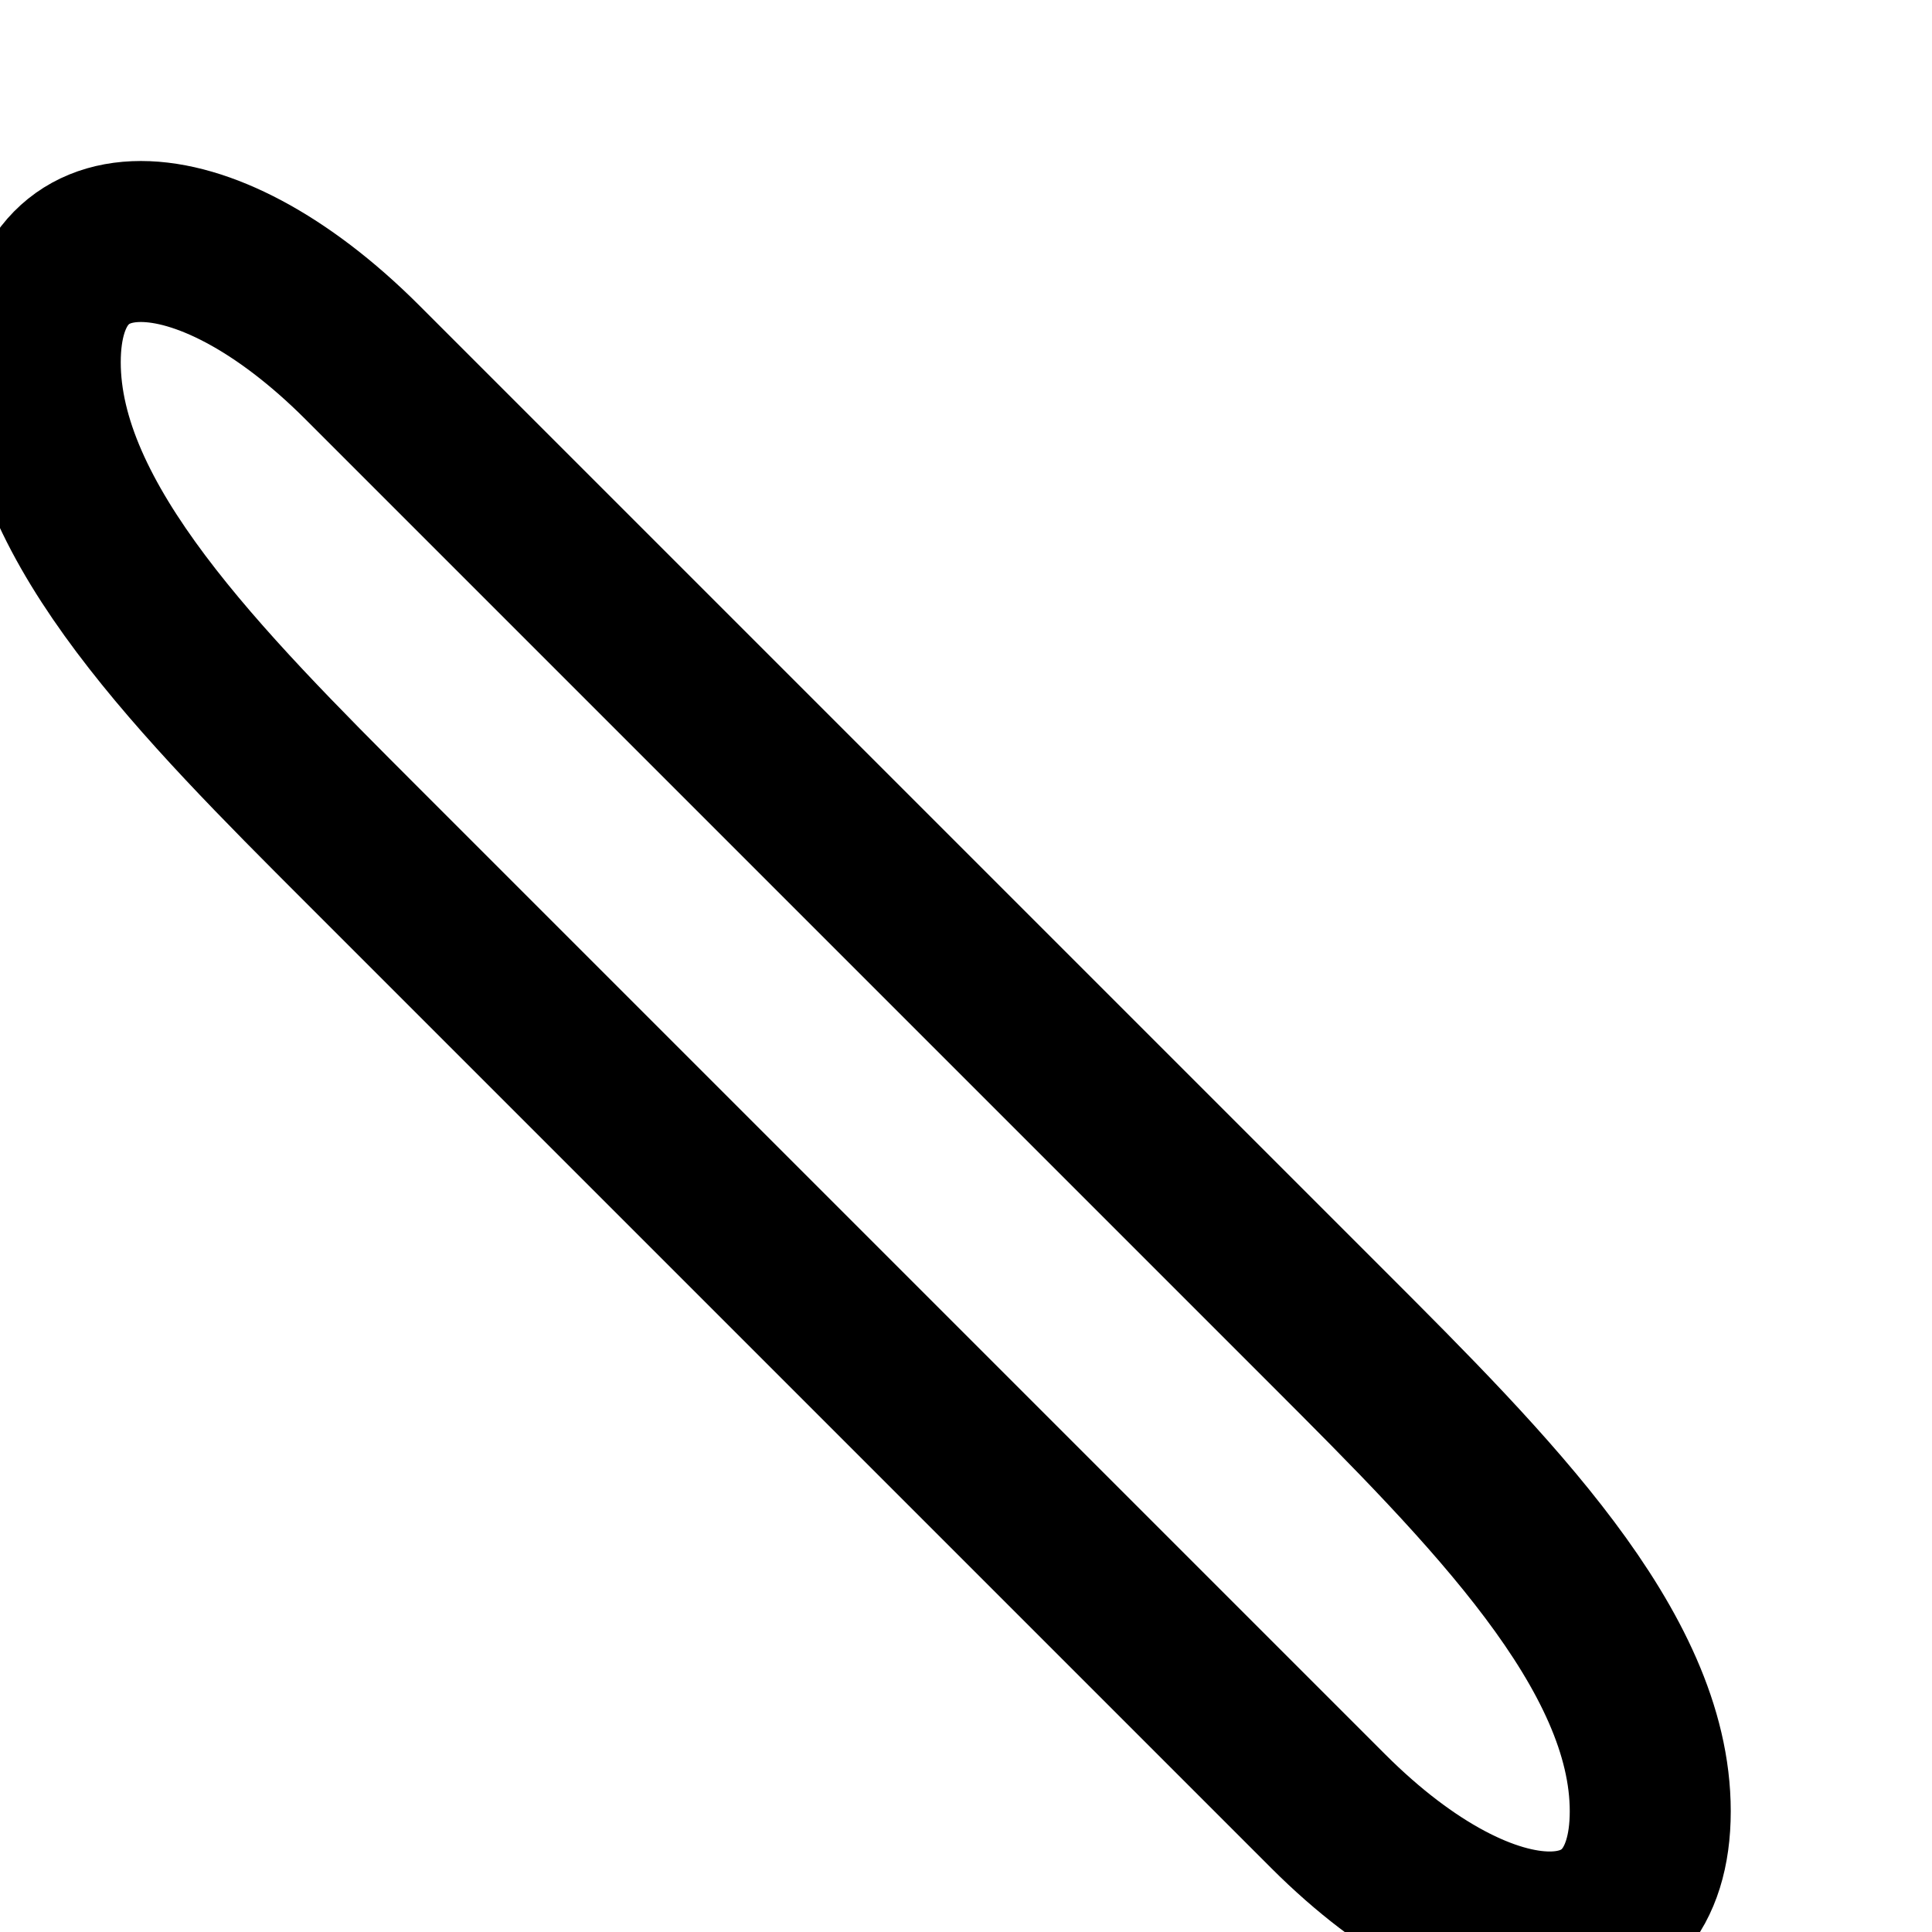 
<svg xmlns="http://www.w3.org/2000/svg" width="24" height="24" viewBox="0 0 24 24" fill="none" stroke="currentColor" stroke-width="2" stroke-linecap="round" stroke-linejoin="round">
  <path d="M12 12c-1.2-1.2-2.4-2.4-3.6-3.6C6.5 6.5 5.5 5.5 4.5 4.5c-2-2-4-2-4 0s2 4 4 6s4 4 6 6s4 4 6 6s4 2 4 0s-2-4-4-6s-3.6-3.6-4.5-4.5"/>
</svg>
